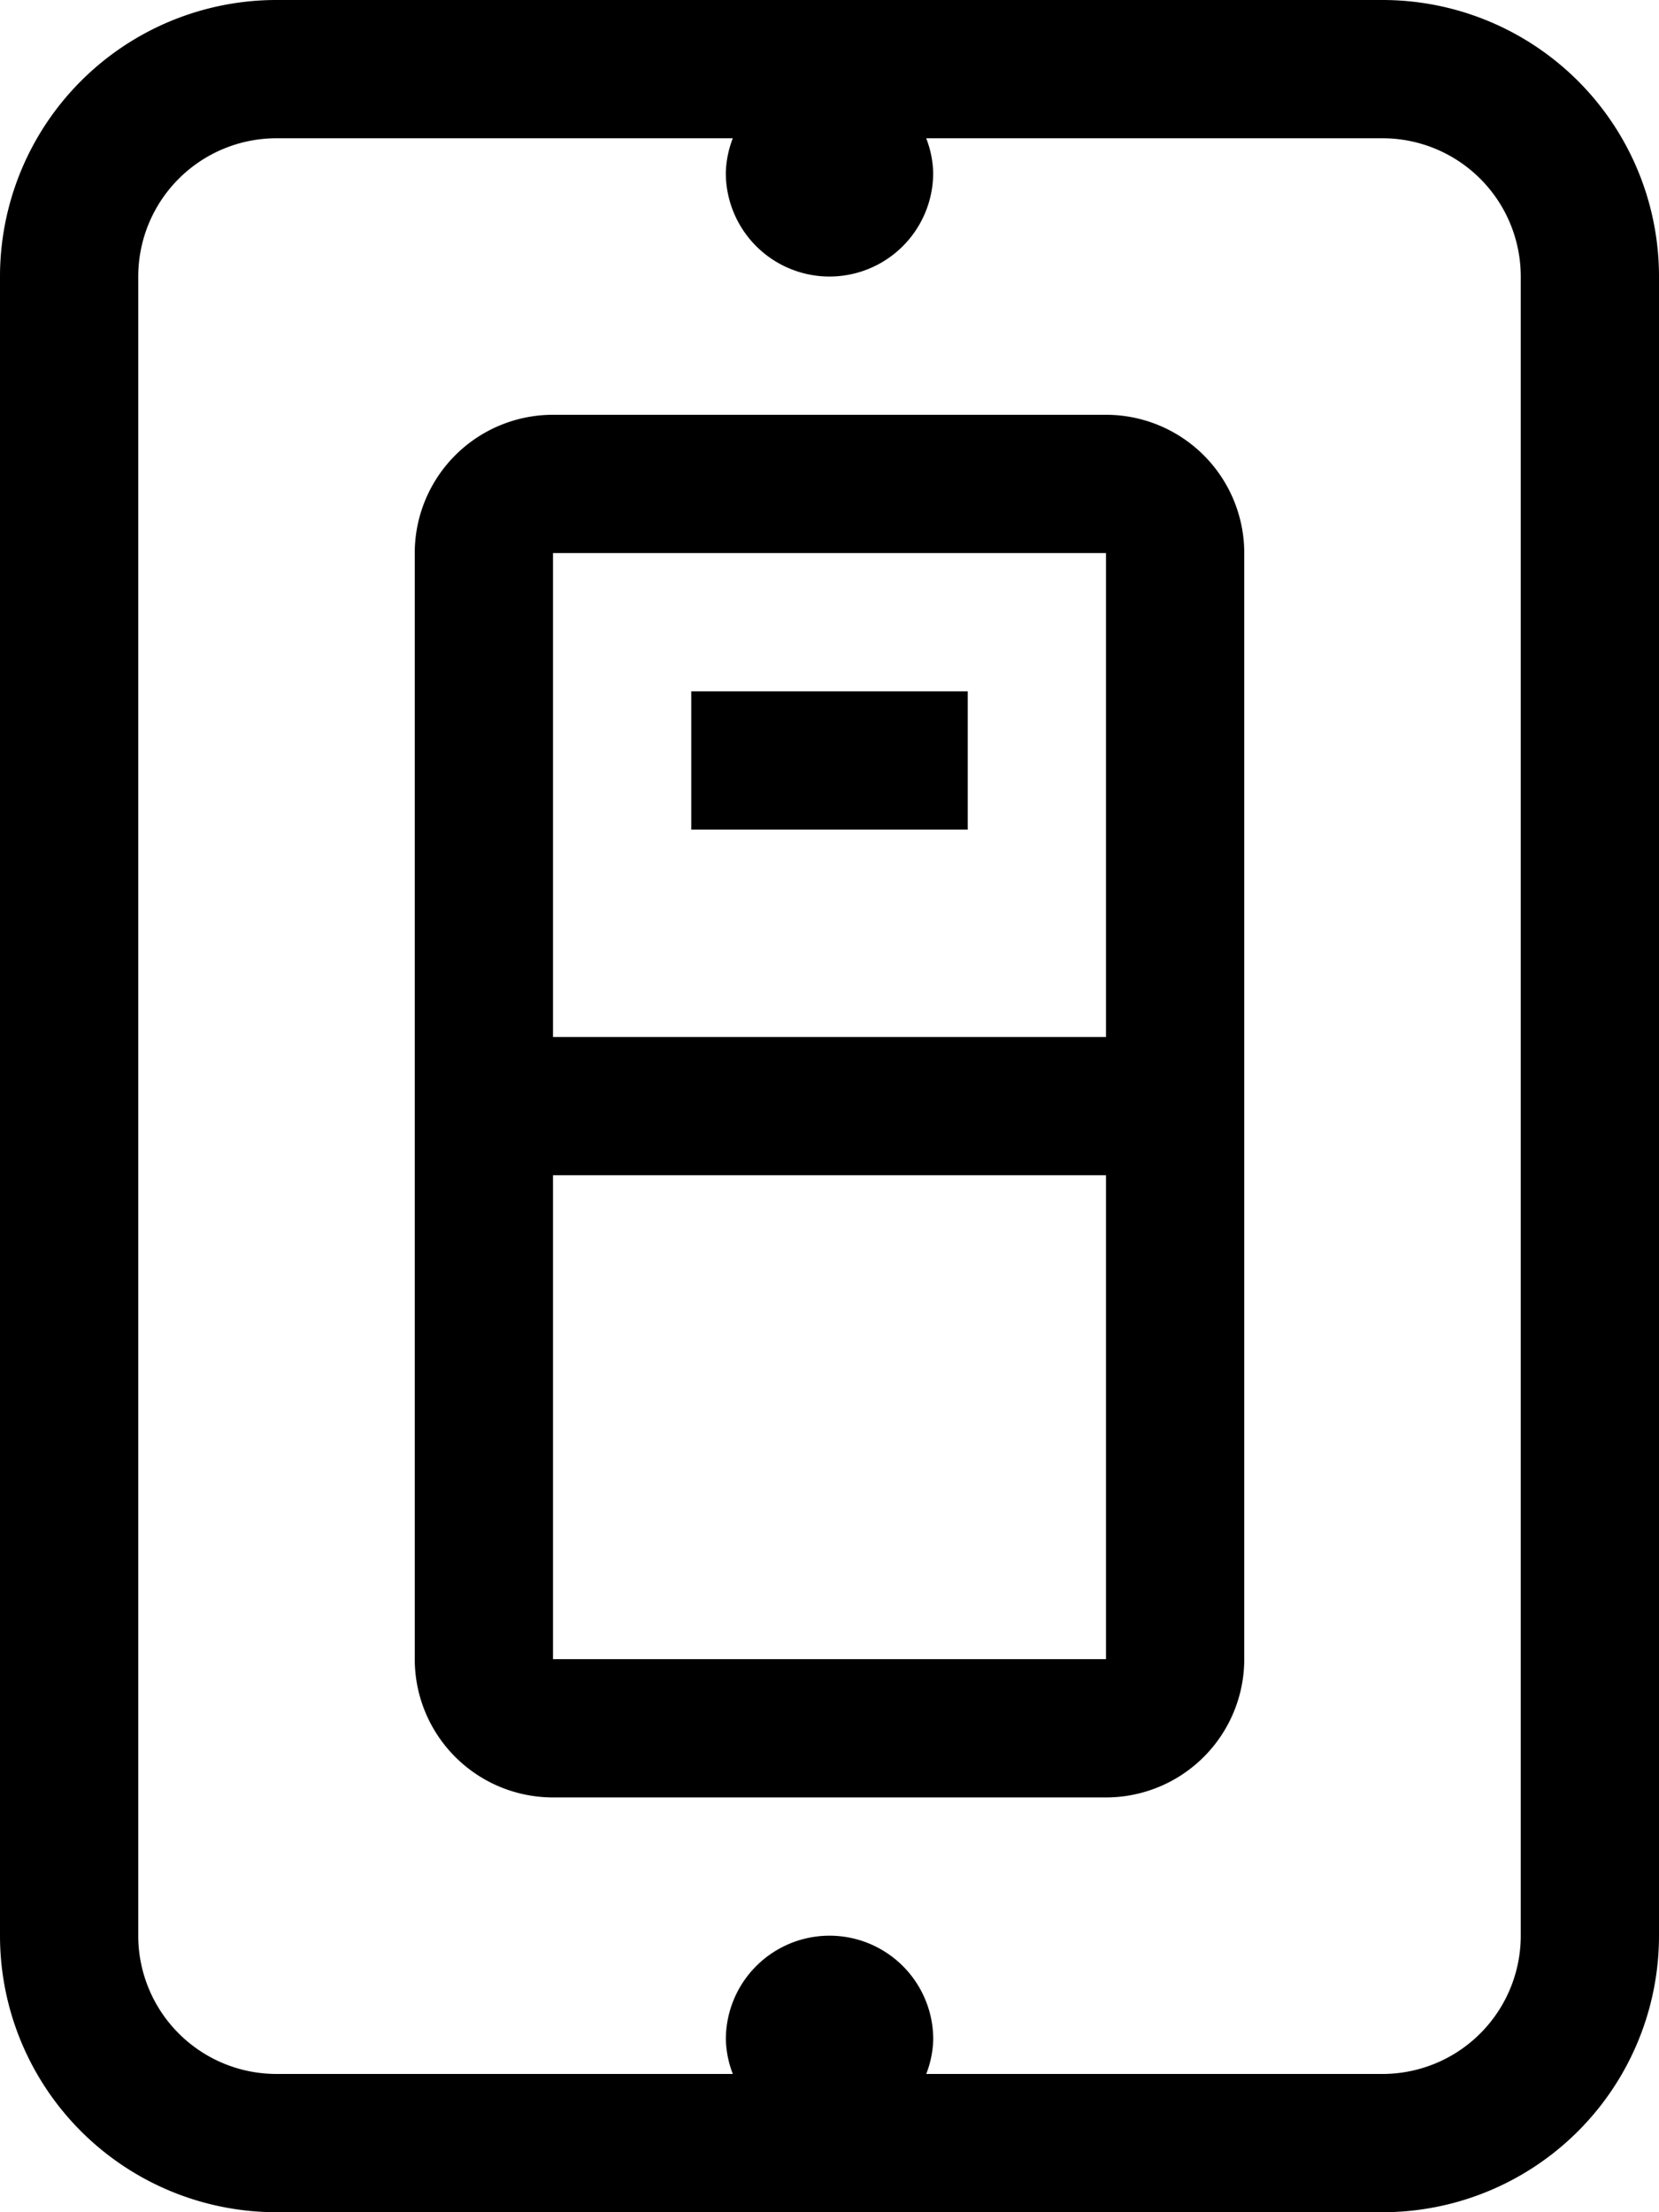 <svg xmlns="http://www.w3.org/2000/svg" viewBox="0 0 384 512"><!-- Font Awesome Pro 5.15.3 by @fontawesome - https://fontawesome.com License - https://fontawesome.com/license (Commercial License) --><path d="M224,160H160v32h64ZM320,0H64A64,64,0,0,0,0,64V448a64,64,0,0,0,64,64H320a64,64,0,0,0,64-64V64A64,64,0,0,0,320,0Zm32,448a32,32,0,0,1-32,32H214.39a23.47,23.47,0,0,0,1.62-8,24,24,0,0,0-48,0,23.7,23.7,0,0,0,1.61,8H64a32,32,0,0,1-32-32V64A32,32,0,0,1,64,32H169.62A23.7,23.7,0,0,0,168,40a24,24,0,0,0,48,0,23.47,23.47,0,0,0-1.62-8H320a32,32,0,0,1,32,32ZM256,96H128a32,32,0,0,0-32,32V384a32,32,0,0,0,32,32H256a32,32,0,0,0,32-32V128A32,32,0,0,0,256,96Zm0,288H128V272H256Zm0-144H128V128H256Z"/></svg>